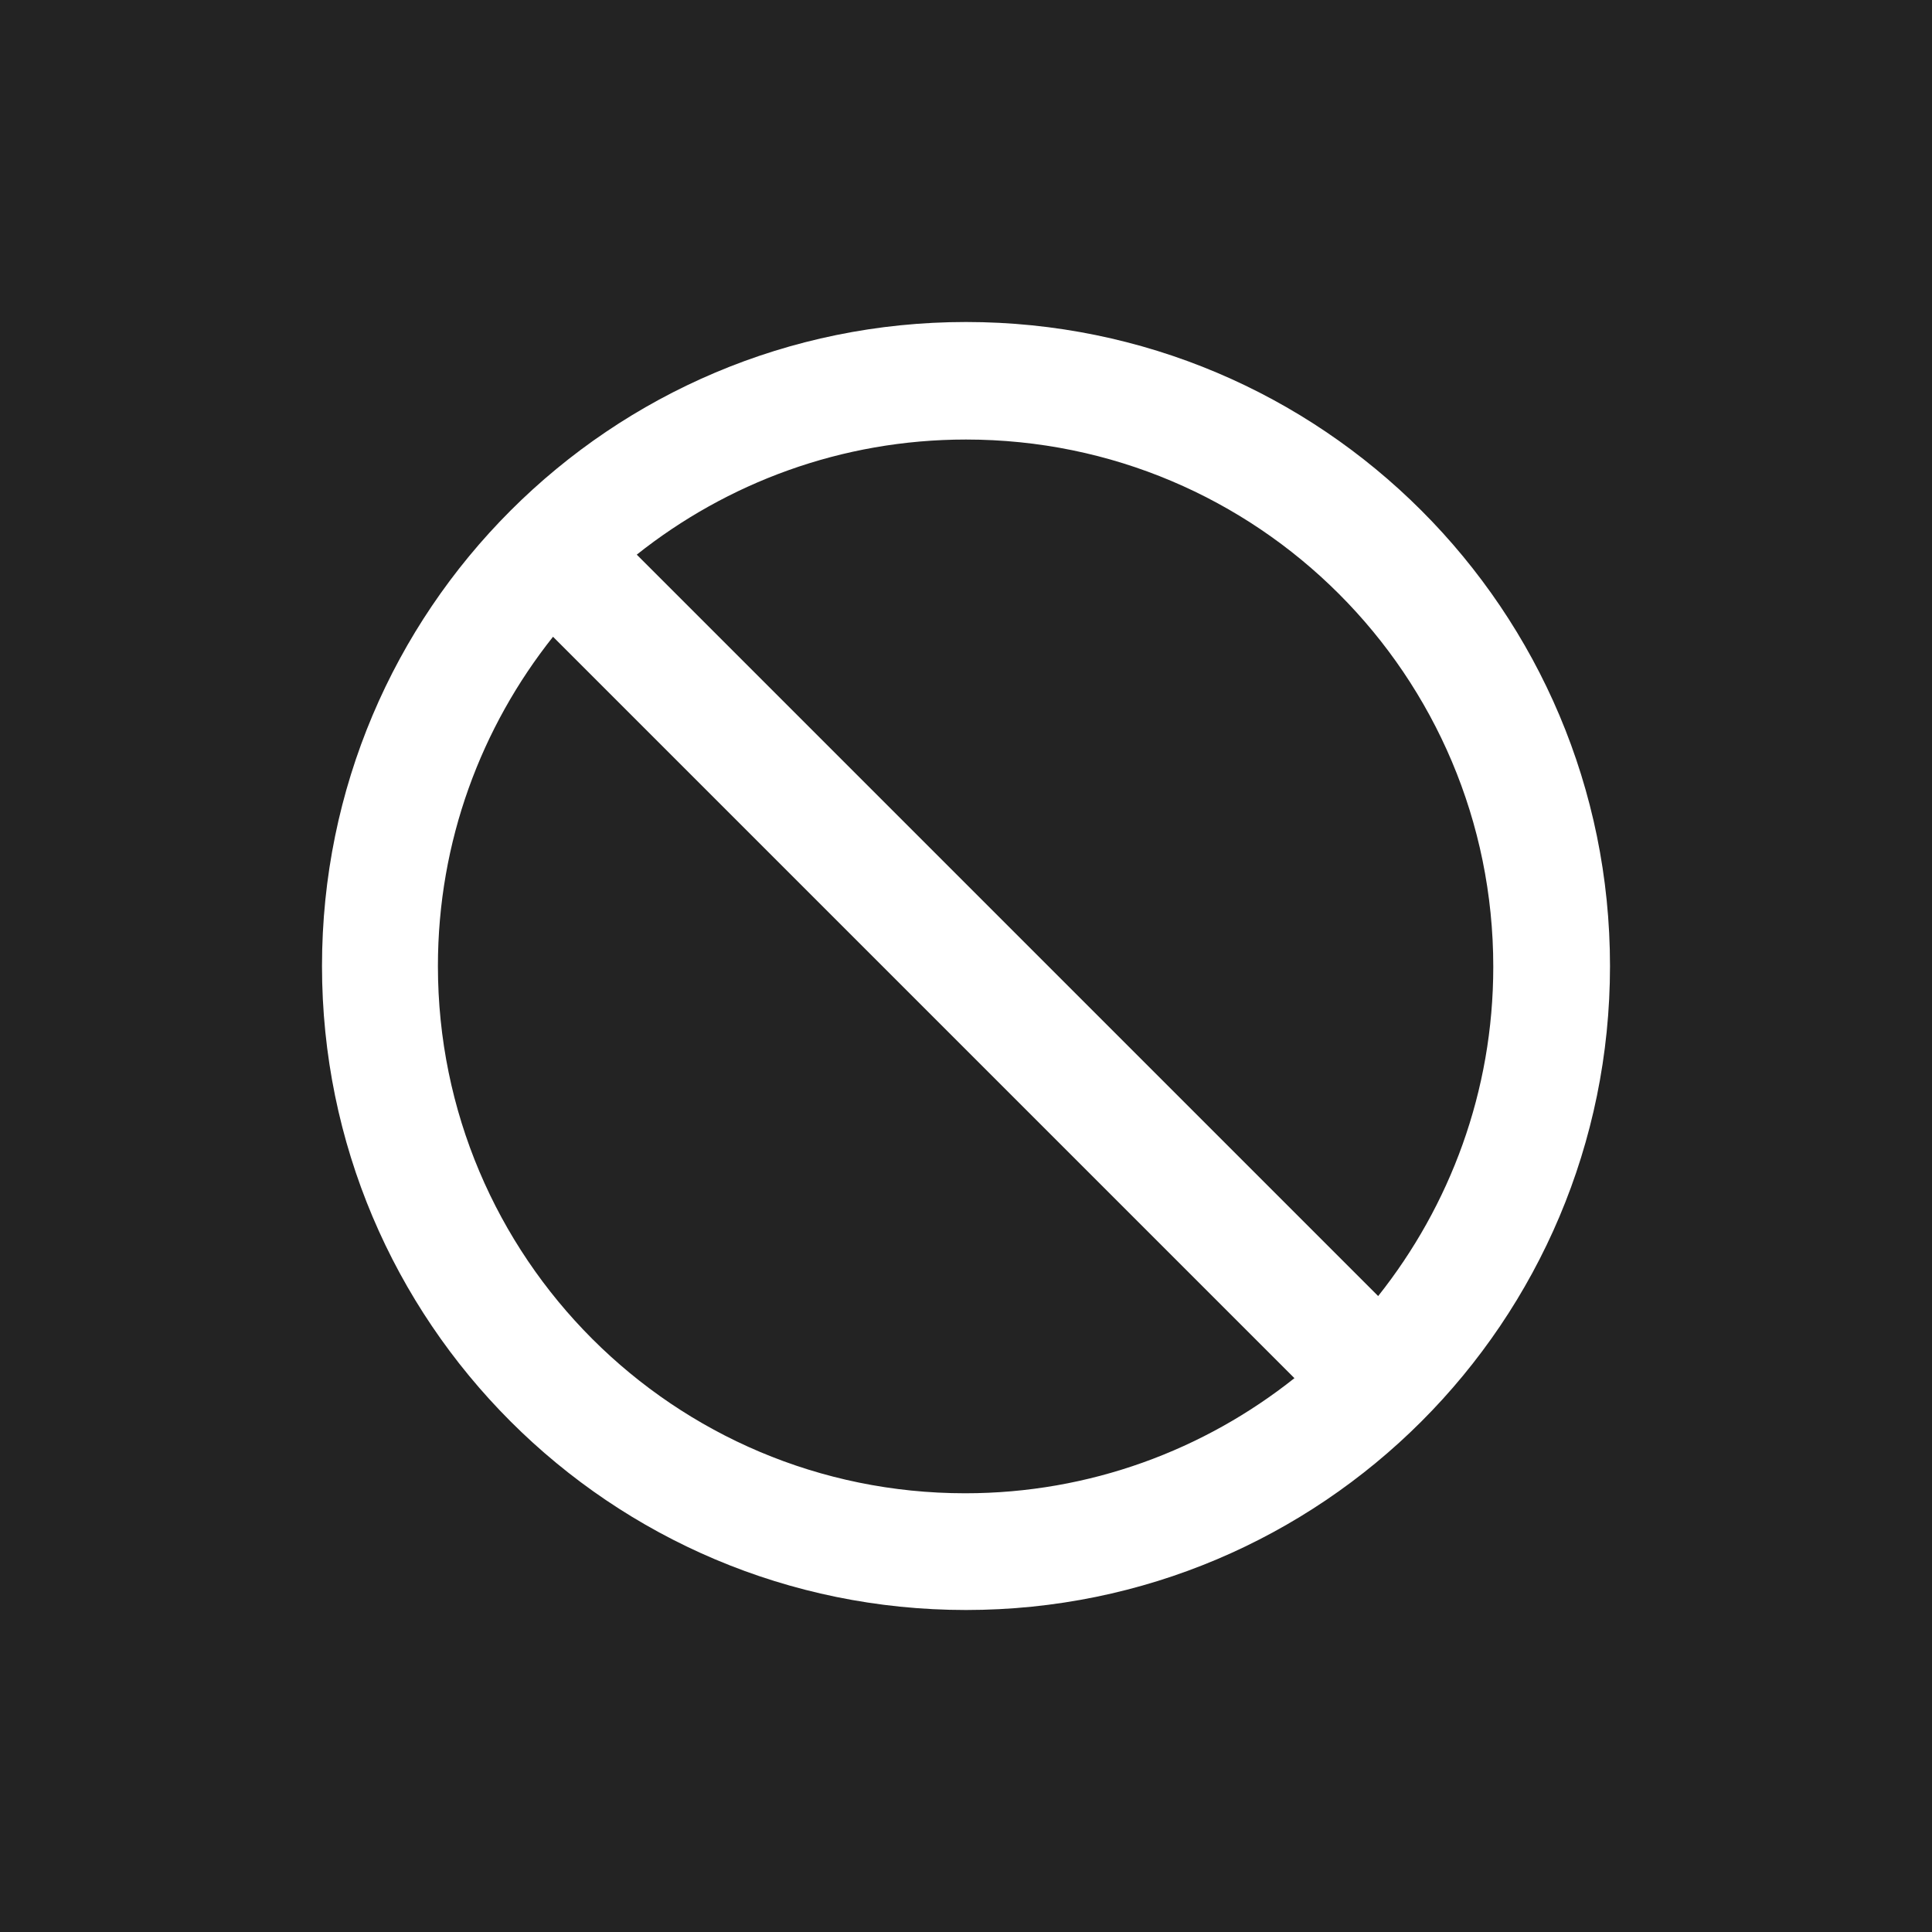 <svg viewBox="0 0 24 24" xmlns="http://www.w3.org/2000/svg"><defs><style>.c{fill:#fff;}.d{fill:#232323;}</style></defs><g id="a"><rect height="24" width="24" class="d"></rect></g><g id="b"><path d="M12,4c-4.42,0-8,3.58-8,8s3.58,8,8,8,8-3.58,8-8-3.58-8-8-8Zm-4.09,2.89c1.12-.89,2.54-1.43,4.09-1.43,3.62,0,6.55,2.93,6.55,6.55,0,1.55-.54,2.97-1.43,4.09L7.91,6.89Zm-1.03,1.03l9.2,9.2c-1.12,.89-2.54,1.43-4.09,1.43-3.62,0-6.55-2.93-6.55-6.55,0-1.55,.54-2.97,1.43-4.09Z" class="c"></path></g></svg>